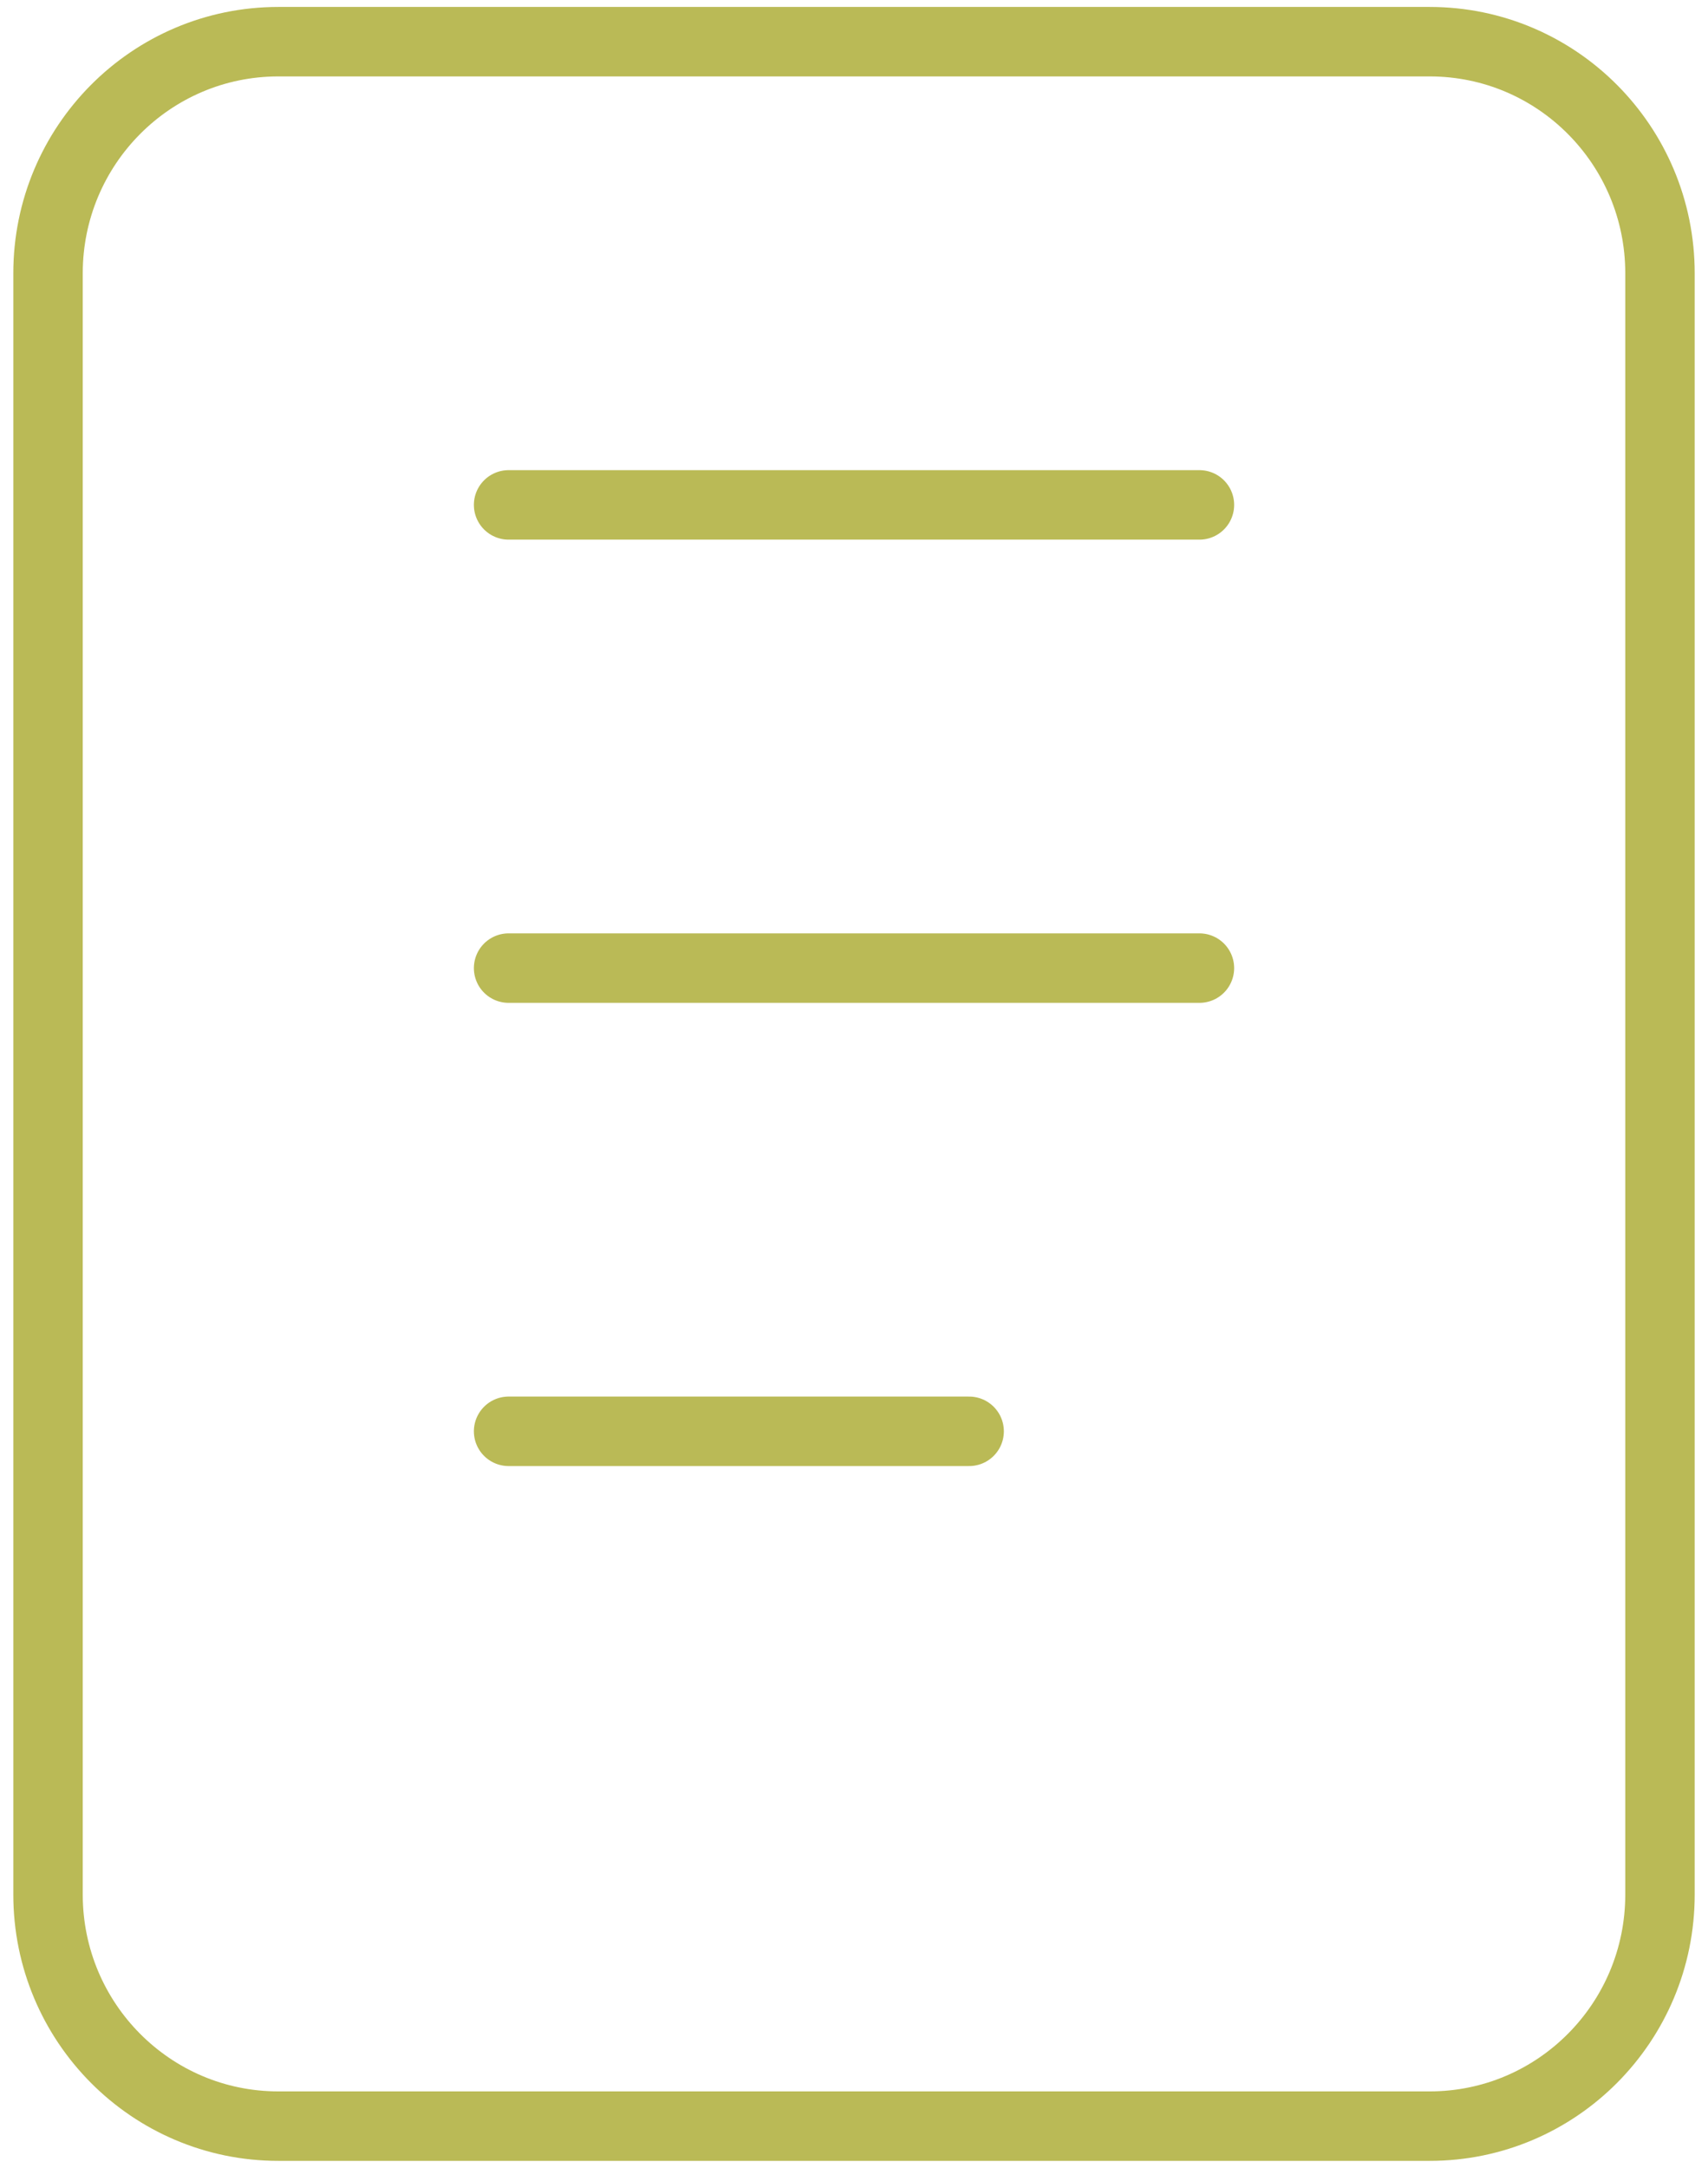 <svg xmlns="http://www.w3.org/2000/svg" width="123" height="156" viewBox="0 0 123 156" fill="none"><path d="M36.626 36.333H86.376M36.626 69.667H86.376M36.626 103H69.792M20.042 3H102.959C112.118 3 119.542 10.462 119.542 19.667V136.333C119.542 145.538 112.118 153 102.959 153H20.042C10.884 153 3.459 145.538 3.459 136.333V19.667C3.459 10.462 10.884 3 20.042 3Z" stroke="#BABA56" stroke-width="5" stroke-linecap="round" stroke-linejoin="round"></path></svg>